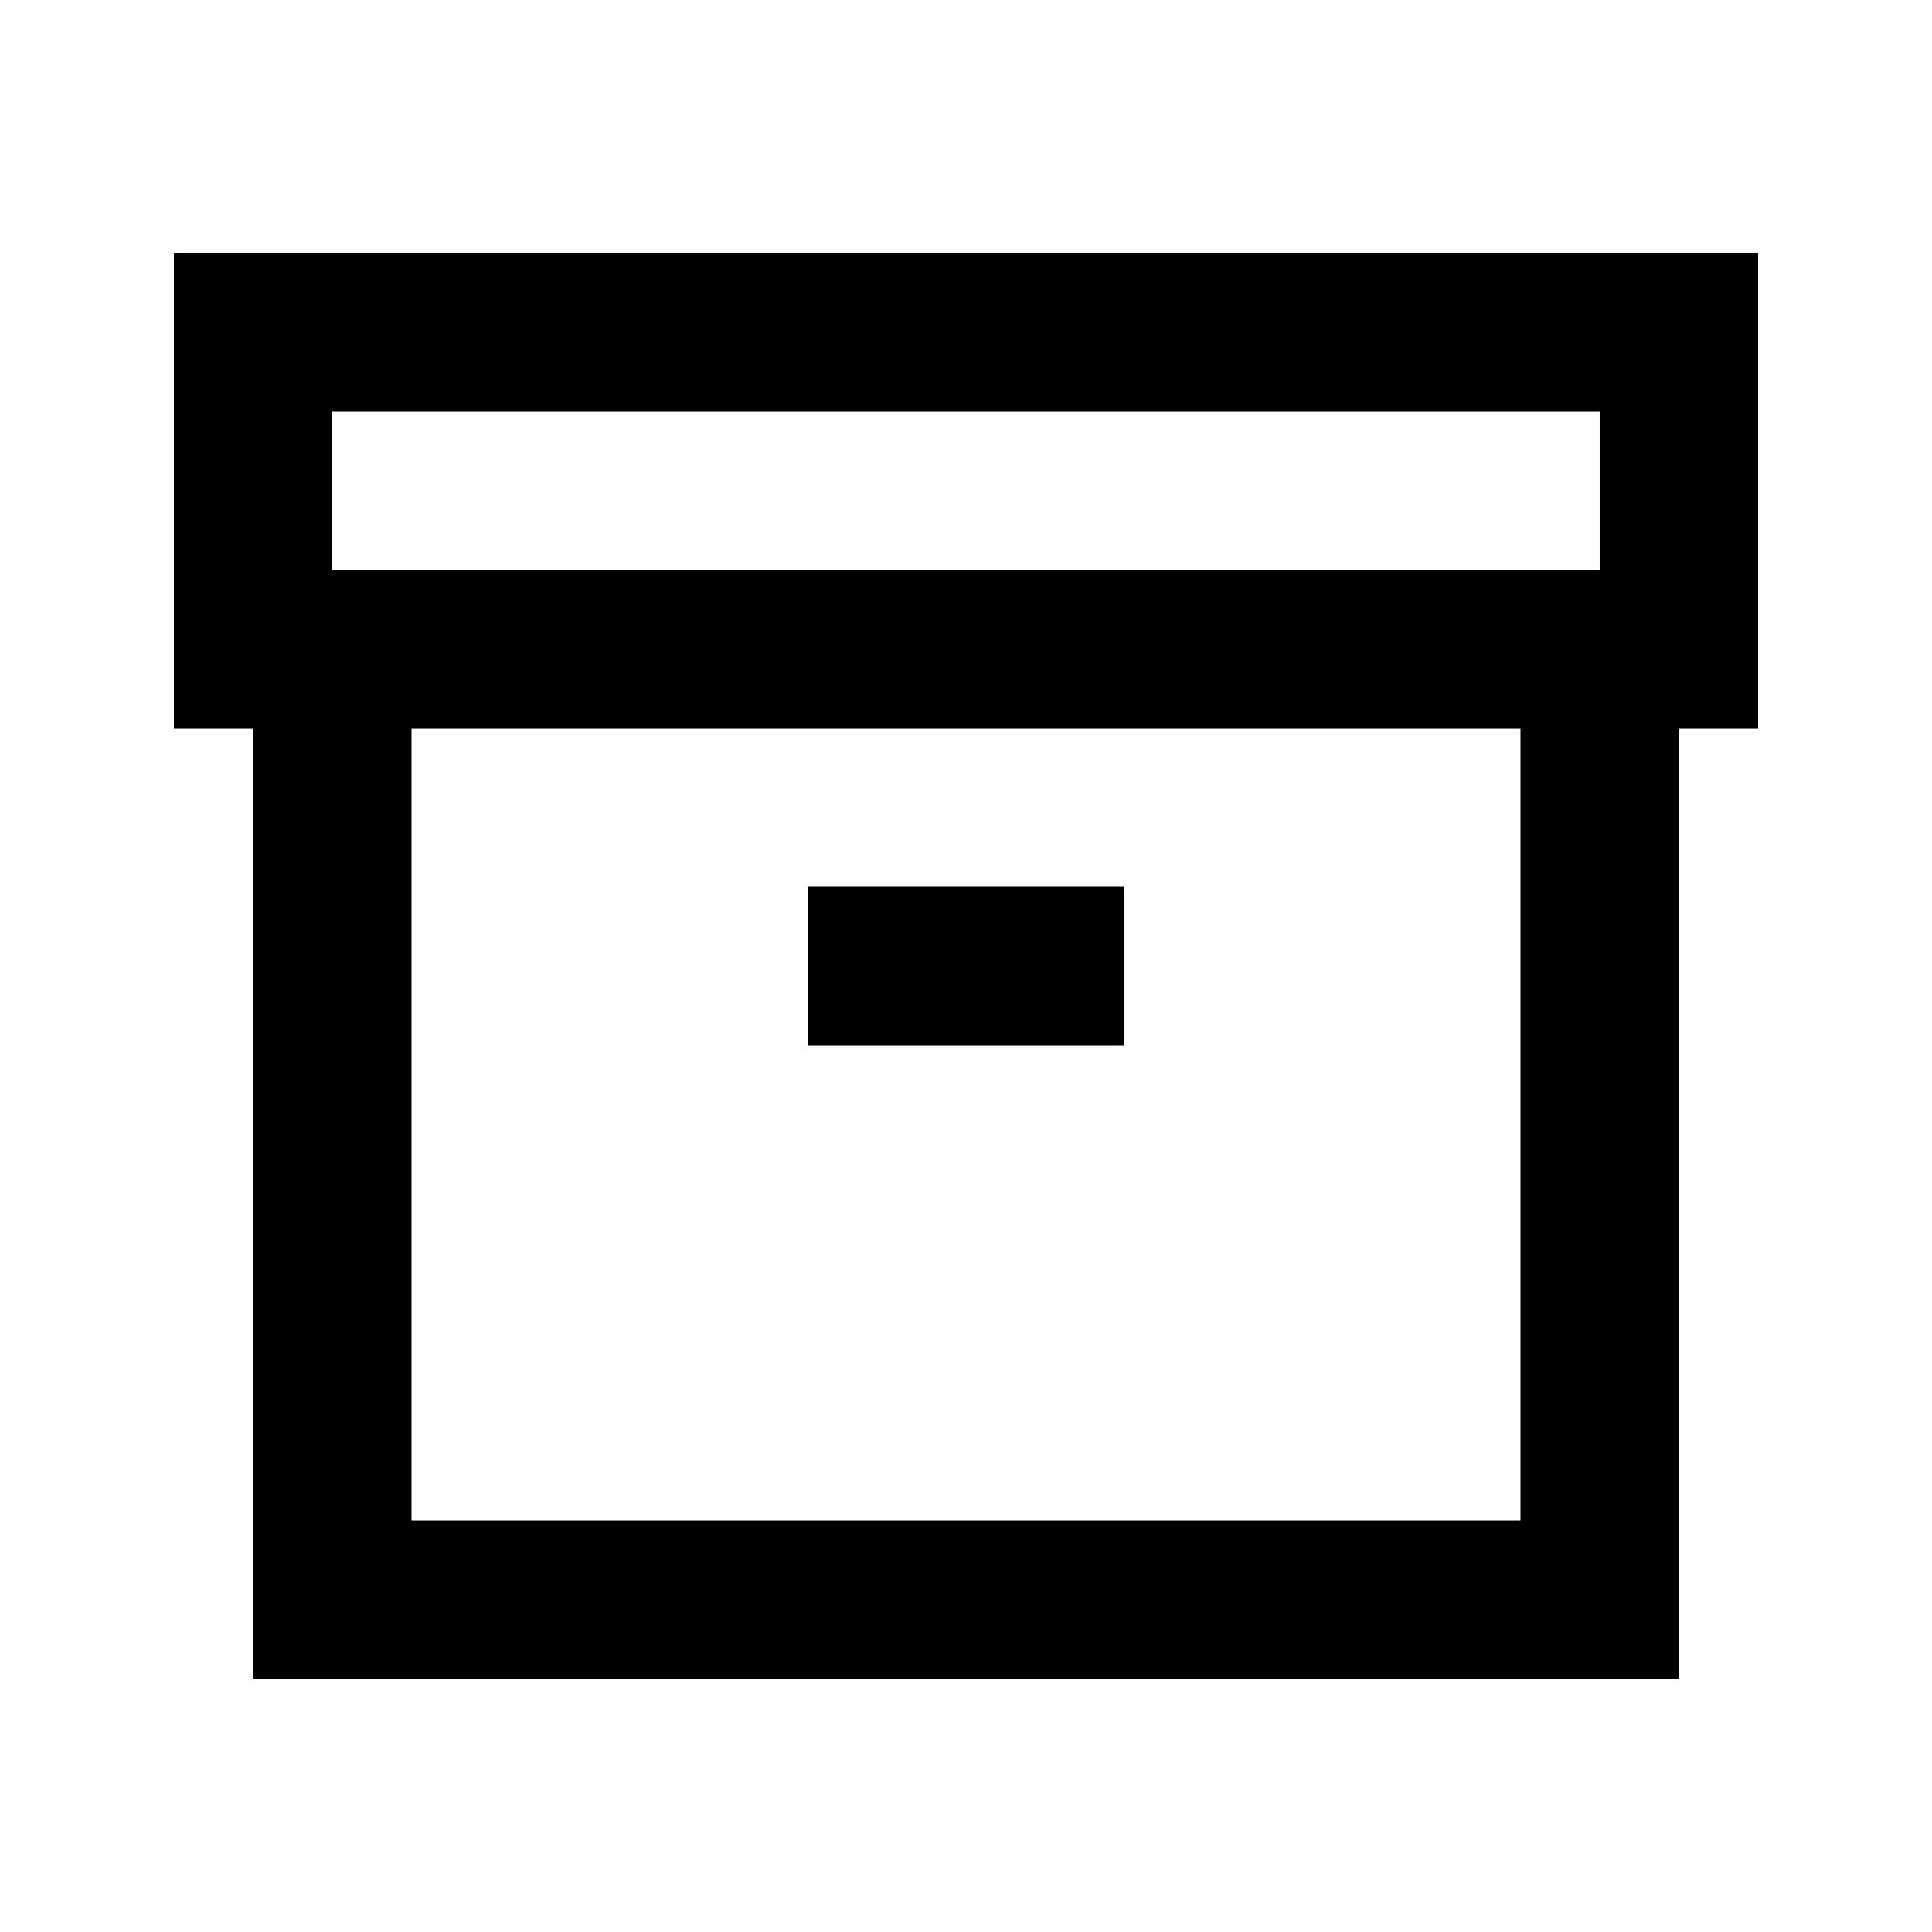 <?xml version="1.0" encoding="UTF-8"?>
<!-- Uploaded to: SVG Repo, www.svgrepo.com, Generator: SVG Repo Mixer Tools -->
<svg fill="#000000" width="800px" height="800px" version="1.1" viewBox="144 144 512 512" xmlns="http://www.w3.org/2000/svg">
 <g>
  <path d="m211.07 588.93h377.86v-251.9h20.992v-125.95h-419.84v125.95h20.992zm335.87-41.984h-293.89v-209.92h293.89zm-314.88-293.89h335.87v41.984h-335.87z"/>
  <path d="m358.02 379.01h83.969v41.984h-83.969z"/>
 </g>
</svg>